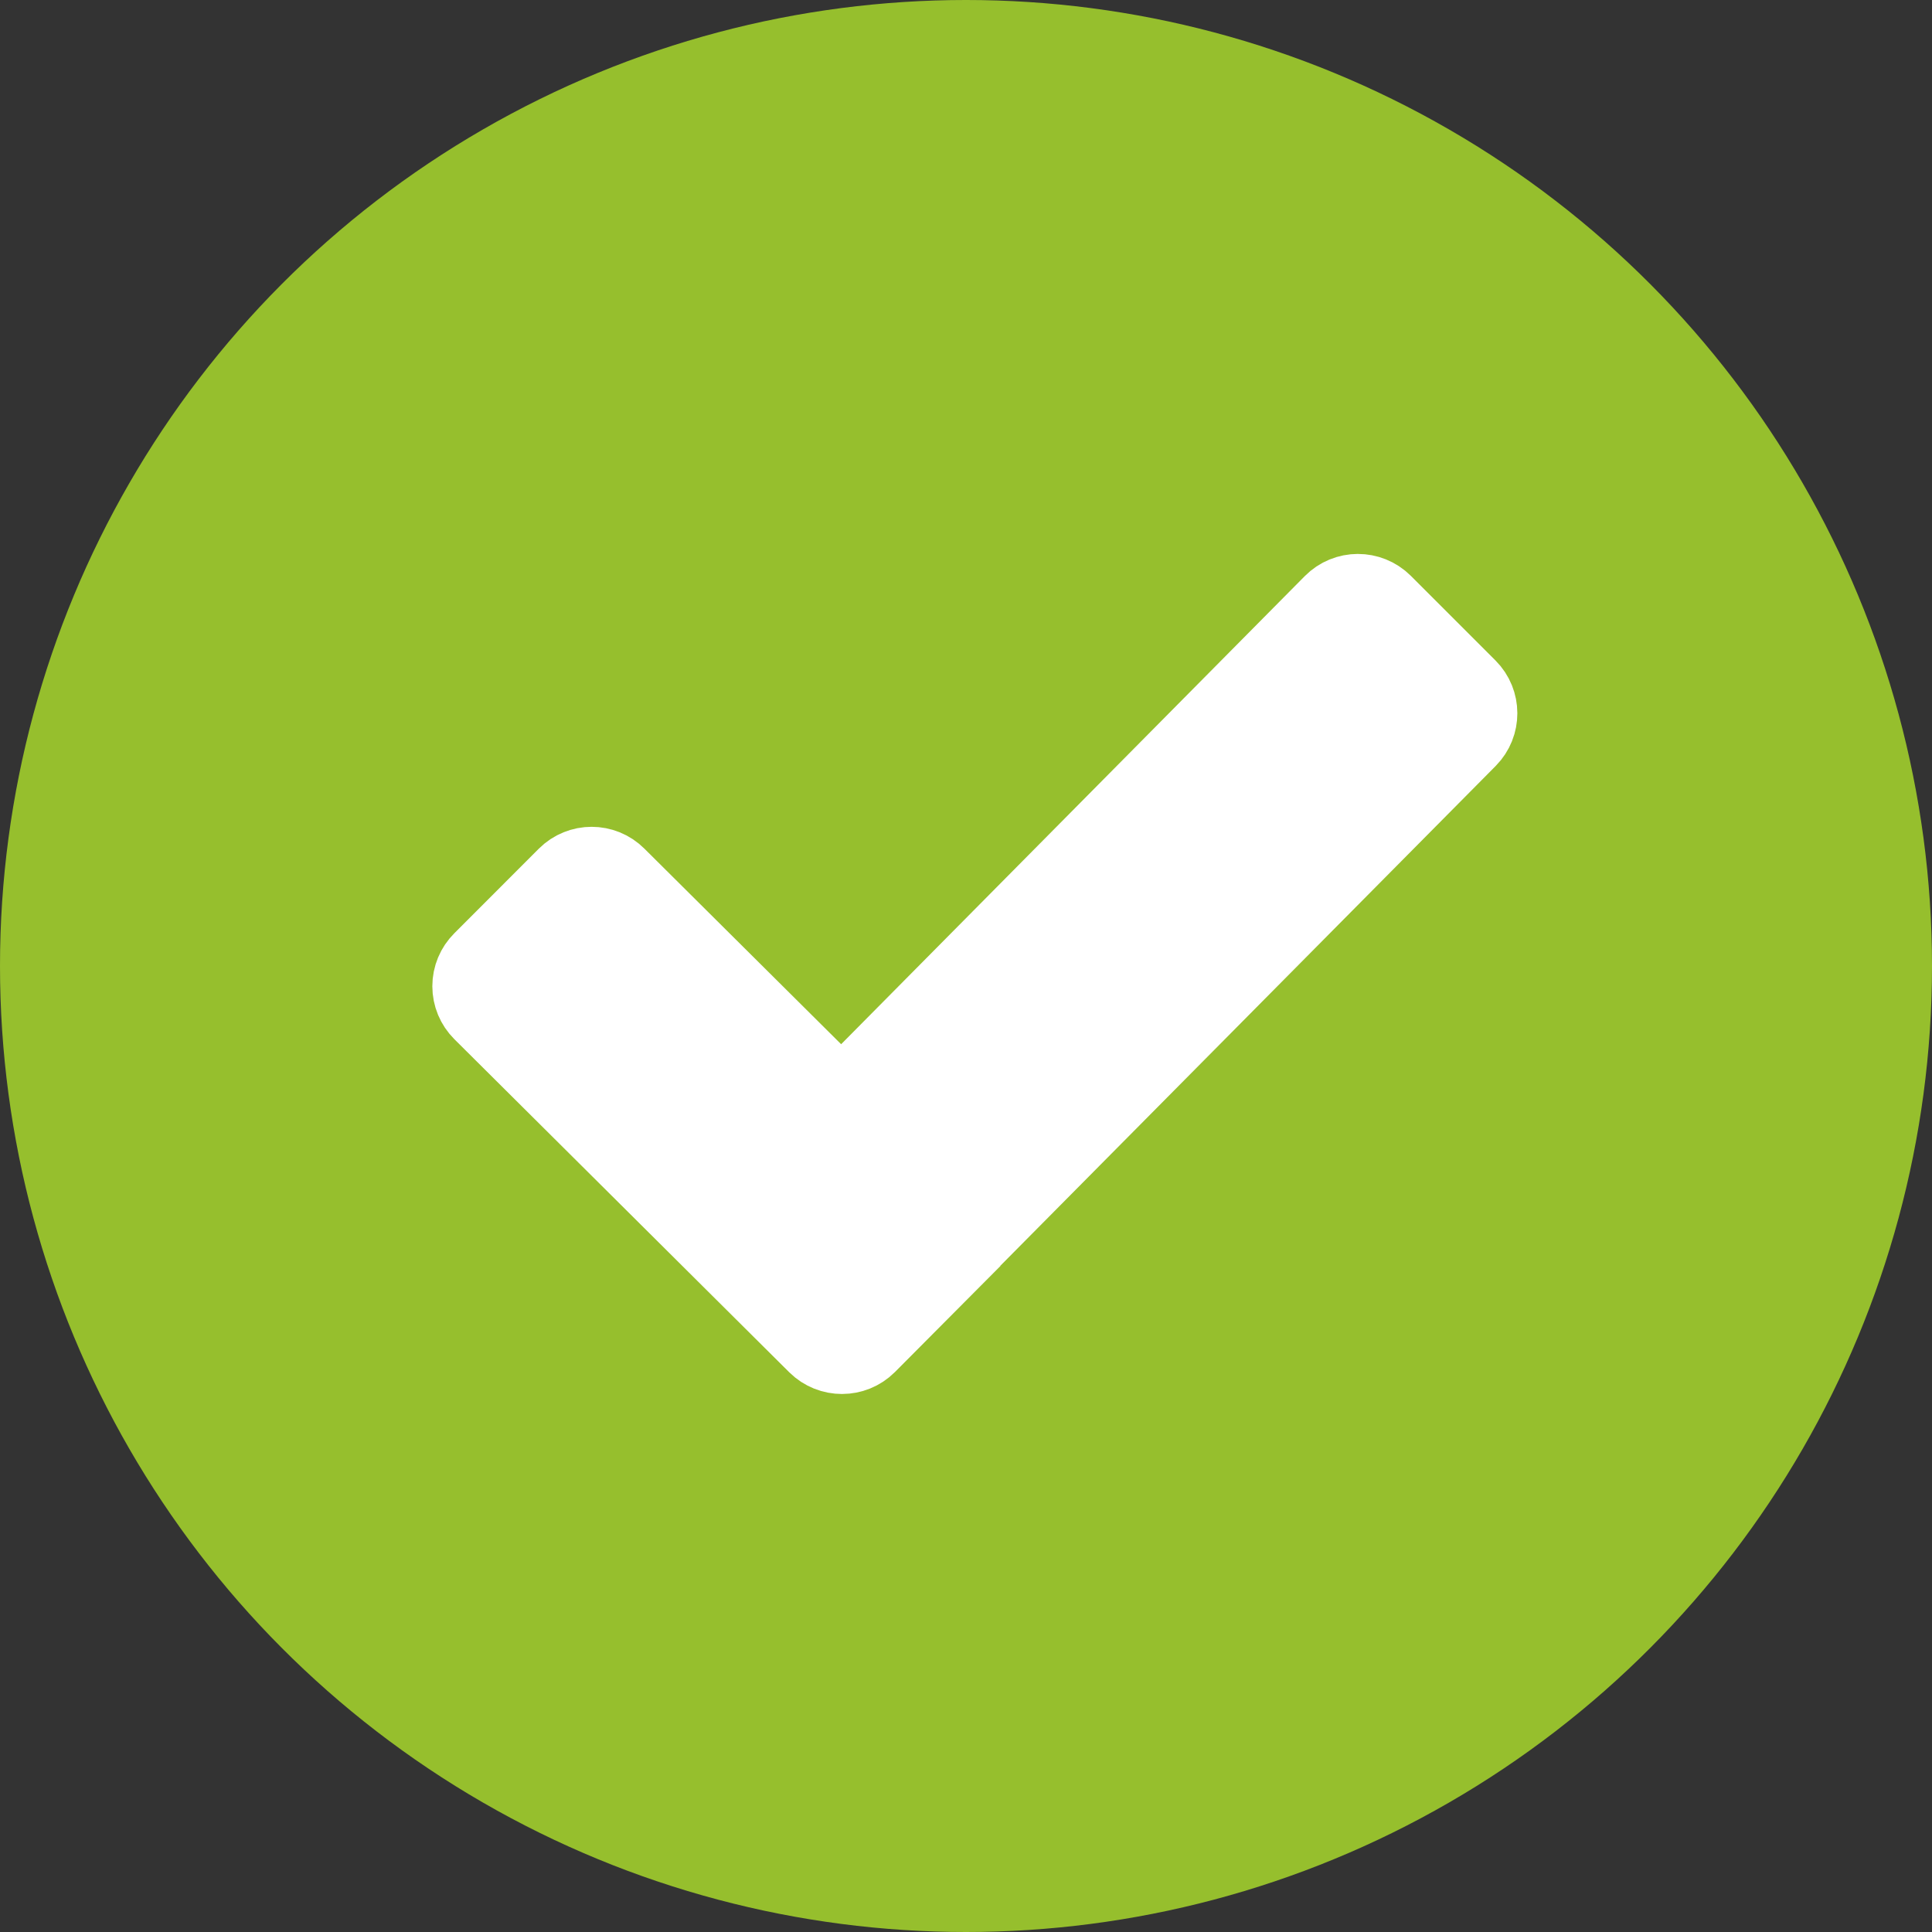 <?xml version="1.0" encoding="UTF-8"?> <svg xmlns="http://www.w3.org/2000/svg" width="143" height="143" viewBox="0 0 143 143" fill="none"><rect x="0" y="0" width="143" height="143" fill="#333333" stroke="none"/> <circle cx="71.5" cy="71.5" r="71.5" fill="#96BF2D"></circle> <path d="M61.239 98.736L36.451 74.081C36.308 73.938 36.195 73.769 36.117 73.583C36.04 73.397 36 73.198 36 72.996C36 72.794 36.04 72.595 36.117 72.409C36.195 72.222 36.308 72.053 36.451 71.911L42.709 65.646C43.307 65.049 44.273 65.049 44.871 65.646L61.19 81.868C61.788 82.466 62.762 82.459 63.36 81.861L99.419 45.455C100.017 44.85 100.99 44.85 101.595 45.448L107.86 51.712C108.458 52.31 108.458 53.277 107.867 53.875L68.582 93.515L68.588 93.522L63.408 98.729C62.81 99.327 61.837 99.327 61.239 98.736Z" fill="white" stroke="white" stroke-width="8" stroke-miterlimit="16"></path> </svg> 